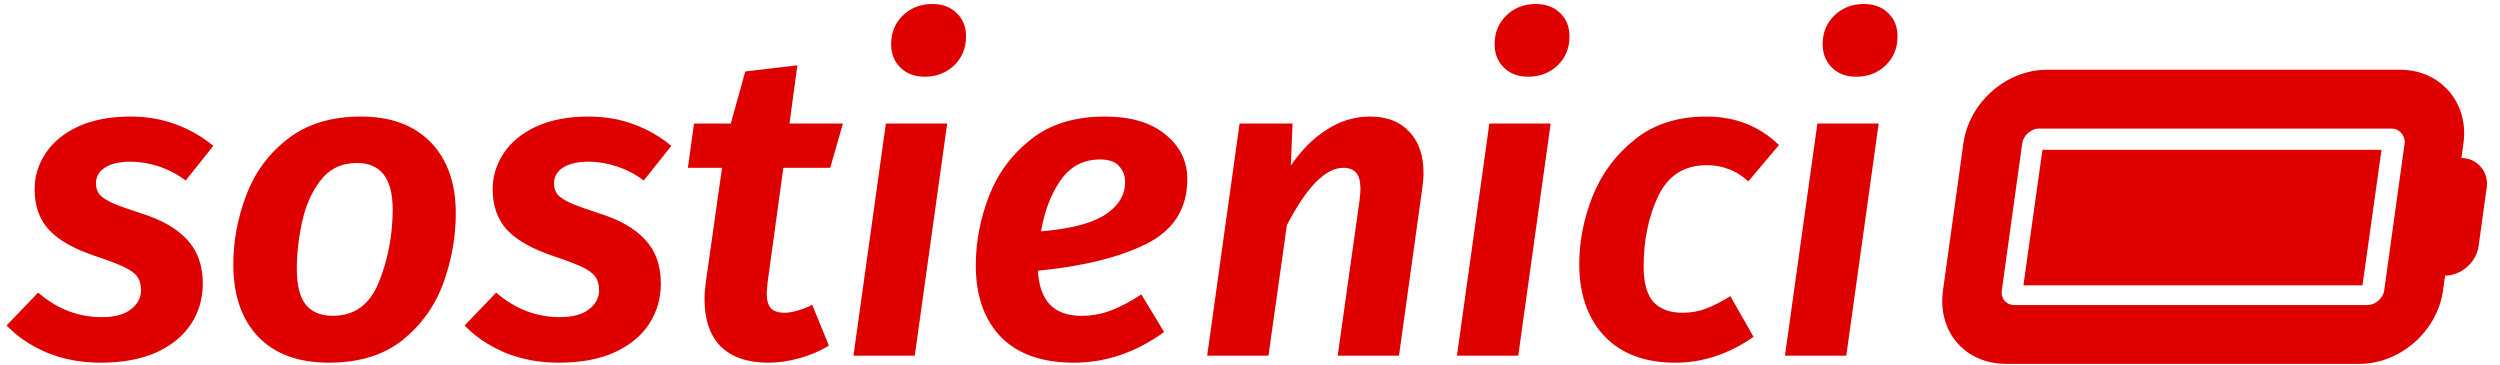 <svg id="euTMBdc4l9V1" xmlns="http://www.w3.org/2000/svg" xmlns:xlink="http://www.w3.org/1999/xlink" viewBox="0 0 137 20" shape-rendering="geometricPrecision" text-rendering="geometricPrecision" style="background-color:transparent">
<style><![CDATA[
#euTMBdc4l9V6 {animation: euTMBdc4l9V6_c_o 8000ms linear infinite normal forwards}@keyframes euTMBdc4l9V6_c_o { 0% {opacity: 0} 15% {opacity: 0} 17.5% {opacity: 1} 20% {opacity: 0} 22.5% {opacity: 1} 25% {opacity: 0} 27.5% {opacity: 1} 100% {opacity: 1}} #euTMBdc4l9V9 {animation: euTMBdc4l9V9_c_o 8000ms linear infinite normal forwards}@keyframes euTMBdc4l9V9_c_o { 0% {opacity: 1} 15% {opacity: 1} 17.5% {opacity: 0} 20% {opacity: 1} 22.5% {opacity: 0} 25% {opacity: 1} 27.5% {opacity: 0} 100% {opacity: 0}} #euTMBdc4l9V13_ts {animation: euTMBdc4l9V13_ts__ts 8000ms linear infinite normal forwards}@keyframes euTMBdc4l9V13_ts__ts { 0% {transform: translate(111.516px,11.134px) skewX(-8deg) skewY(0deg) scale(0.831,0.598)} 12.5% {transform: translate(111.516px,11.134px) skewX(-8deg) skewY(0deg) scale(0.005,0.598)} 100% {transform: translate(111.516px,11.134px) skewX(-8deg) skewY(0deg) scale(0.005,0.598)}} #euTMBdc4l9V13 {animation: euTMBdc4l9V13_c_o 8000ms linear infinite normal forwards}@keyframes euTMBdc4l9V13_c_o { 0% {opacity: 1} 12.5% {opacity: 1} 13.75% {opacity: 0} 100% {opacity: 0}}
]]></style>
<g transform="translate(-10.482-9.872)" clip-rule="evenodd"><g clip-rule="evenodd"><path d="M13.304,13.264c.597,0,1.152.096,1.664.288s.965.453,1.36.784L15.32,15.6c-.299-.224-.624-.395-.976-.512s-.699-.176-1.04-.176c-.405,0-.72.075-.944.224-.213.139-.32.331-.32.576c0,.16.048.299.144.416.107.107.267.208.48.304.224.096.565.219,1.024.368.757.235,1.323.56,1.696.976.373.405.56.933.56,1.584c0,.555-.144,1.051-.432,1.488s-.715.784-1.28,1.04c-.555.245-1.227.368-2.016.368-.715,0-1.371-.123-1.968-.368-.597-.256-1.088-.587-1.472-.992l1.152-1.2c.693.597,1.467.896,2.32.896.48,0,.837-.096,1.072-.288.245-.192.368-.421.368-.688c0-.213-.048-.384-.144-.512s-.261-.245-.496-.352c-.224-.107-.576-.24-1.056-.4-.757-.256-1.312-.571-1.664-.944-.352-.384-.528-.88-.528-1.488c0-.469.133-.907.4-1.312s.661-.731,1.184-.976c.533-.245,1.173-.368,1.92-.368Zm7.243,8.992c-1.109,0-1.968-.315-2.576-.944-.608-.64-.912-1.52-.912-2.64c0-.853.155-1.691.464-2.512.31-.832.811-1.52,1.504-2.064.704-.555,1.6-.832,2.688-.832c1.099,0,1.952.315,2.56.944s.912,1.493.912,2.592c0,.853-.149,1.696-.448,2.528-.298.832-.794,1.531-1.488,2.096-.693.555-1.594.832-2.704.832Zm.144-1.712c.79,0,1.35-.405,1.68-1.216.331-.811.502-1.691.512-2.64c0-.597-.112-1.035-.336-1.312-.213-.277-.538-.416-.976-.416-.554,0-.997.213-1.328.64-.32.416-.544.923-.672,1.52-.128.587-.192,1.157-.192,1.712c0,.587.107,1.019.32,1.296.224.277.555.416.992.416Zm9.347-7.28c.598,0,1.152.096,1.664.288s.966.453,1.36.784L32.054,15.6c-.298-.224-.624-.395-.976-.512s-.698-.176-1.04-.176c-.405,0-.72.075-.944.224-.213.139-.32.331-.32.576c0,.16.048.299.144.416.107.107.267.208.48.304.224.096.566.219,1.024.368.758.235,1.323.56,1.696.976.374.405.56.933.56,1.584c0,.555-.144,1.051-.432,1.488s-.714.784-1.28,1.04c-.554.245-1.226.368-2.016.368-.714,0-1.37-.123-1.968-.368-.597-.256-1.088-.587-1.472-.992l1.152-1.2c.694.597,1.467.896,2.32.896.48,0,.838-.096,1.072-.288.246-.192.368-.421.368-.688c0-.213-.048-.384-.144-.512s-.261-.245-.496-.352c-.224-.107-.576-.24-1.056-.4-.757-.256-1.312-.571-1.664-.944-.352-.384-.528-.88-.528-1.488c0-.469.134-.907.4-1.312.267-.405.662-.731,1.184-.976.534-.245,1.174-.368,1.92-.368Zm6.54,6.064c-.022.213-.032.347-.032.4c0,.256.053.437.16.544.106.107.266.16.48.16.277,0,.618-.096,1.024-.288l.608,1.488c-.331.203-.694.357-1.088.464-.384.107-.758.16-1.12.16-.758,0-1.339-.197-1.744-.592-.395-.405-.592-.981-.592-1.728c0-.192.016-.4.048-.624l.592-4.176h-1.248l.224-1.616h1.344l.528-1.904l1.904-.224-.288,2.128h1.952l-.464,1.616h-1.712l-.576,4.192Zm6.561-5.808L41.955,22h-2.24l1.184-8.48h2.24Zm-.816-1.712c-.373,0-.672-.112-.896-.336s-.336-.507-.336-.848c0-.427.144-.779.432-1.056s.646-.416,1.072-.416c.374,0,.672.112.896.336.224.213.336.496.336.848c0,.427-.144.779-.432,1.056s-.645.416-1.072.416Zm9.589,3.744c0,1.077-.501,1.867-1.504,2.368-.992.491-2.309.816-3.952.976.054,1.099.582,1.648,1.584,1.648.374,0,.731-.064,1.072-.192.342-.128.715-.325,1.12-.592l.832,1.376c-1.034.747-2.133,1.12-3.296,1.12-1.162,0-2.053-.315-2.672-.944-.608-.64-.912-1.509-.912-2.608c0-.853.16-1.696.48-2.528s.832-1.525,1.536-2.08s1.6-.832,2.688-.832c.96,0,1.702.219,2.224.656.534.427.8.971.8,1.632Zm-5.344,1.904c1.056-.085,1.83-.283,2.32-.592.502-.32.752-.725.752-1.216c0-.224-.074-.416-.224-.576-.138-.16-.368-.24-.688-.24-.608,0-1.088.251-1.44.752s-.592,1.125-.72,1.872Zm12.021-4.192c.608,0,1.083.181,1.424.544.352.363.528.869.528,1.52c0,.171-.016.363-.048.576L59.645,22h-2.24l.8-5.68c.021-.213.032-.347.032-.4c0-.288-.053-.491-.16-.608s-.261-.176-.464-.176c-.651,0-1.339.699-2.064,2.096L54.877,22h-2.24l1.184-8.48h1.936l-.064,1.536c.384-.565.821-1.003,1.312-1.312.491-.32,1.019-.48,1.584-.48Zm6.597.256L64.002,22h-2.24l1.184-8.48h2.24Zm-.816-1.712c-.373,0-.672-.112-.896-.336s-.336-.507-.336-.848c0-.427.144-.779.432-1.056s.645-.416,1.072-.416c.373,0,.672.112.896.336.224.213.336.496.336.848c0,.427-.144.779-.432,1.056s-.645.416-1.072.416Zm6.501,1.456c1.056,0,1.942.347,2.656,1.04l-1.12,1.328c-.234-.213-.474-.363-.72-.448-.234-.096-.501-.144-.8-.144-.821,0-1.413.379-1.776,1.136-.352.757-.528,1.611-.528,2.56c0,.608.123,1.045.368,1.312.246.256.598.384,1.056.384.299,0,.576-.048.832-.144.267-.096.571-.251.912-.464l.848,1.488c-.906.629-1.861.944-2.864.944-1.098,0-1.957-.32-2.576-.96-.618-.651-.928-1.536-.928-2.656c0-.811.16-1.627.48-2.448.331-.832.843-1.525,1.536-2.08.694-.565,1.568-.848,2.624-.848Zm6.299.256L75.986,22h-2.24l1.184-8.48h2.24Zm-.816-1.712c-.373,0-.672-.112-.896-.336s-.336-.507-.336-.848c0-.427.144-.779.432-1.056s.646-.416,1.072-.416c.374,0,.672.112.896.336.224.213.336.496.336.848c0,.427-.144.779-.432,1.056s-.645.416-1.072.416Z" transform="matrix(1.5 0 0 1.5-2.321-3.637)" clip-rule="evenodd" fill="#df0000" stroke-linejoin="round" stroke-miterlimit="2"/><g transform="matrix(.598 0-.083 0.598 66.806 8.259)" clip-rule="evenodd"><g id="euTMBdc4l9V6" transform="matrix(1.797 0 0 1.797-59.423-8.006)" opacity="0"><path d="M99.109,12.5c.329-1.031-.046-2.156-.937-2.812-.047-.047-.141-.141-.234-.188h5.812c2.062,0,3.75,1.688,3.75,3.75v.75c.797,0,1.5.703,1.5,1.5v3c0,.844-.703,1.5-1.5,1.5v.75c0,2.109-1.688,3.75-3.75,3.75h-10.312c.14-.047.234-.141.328-.187L97.141,21.5h6.609c.375,0,.75-.328.75-.75v-7.5c0-.375-.375-.75-.75-.75h-4.641ZM82,20.75v-7.5c0-2.062,1.641-3.75,3.75-3.75h9.516c-.141.094-.235.141-.328.234L91.563,12.5h-5.813c-.422,0-.75.375-.75.75v7.5c0,.422.328.75.75.75h3.844c-.328,1.078.047,2.203.937,2.859.047.047.141.094.235.141h-5.016c-2.109,0-3.75-1.641-3.75-3.75Z" clip-rule="evenodd" fill="#df0000" stroke-linejoin="round" stroke-miterlimit="2"/><path d="M97.047,11.188c.281.187.375.562.234.89L95.5,16.25h3c.281,0,.563.234.703.516.094.281,0,.656-.234.843l-6.375,5.25c-.281.188-.656.235-.938,0-.281-.187-.375-.562-.234-.89l1.781-4.219h-2.953c-.328,0-.609-.187-.75-.469-.094-.328,0-.656.234-.843l6.375-5.25c.282-.235.657-.235.938,0Z" clip-rule="evenodd" fill="#df0000" stroke-linejoin="round" stroke-miterlimit="2"/></g><path id="euTMBdc4l9V9" d="M95.321,12.5c.329-1.031-1.179-3-1.179-3s3.889.047,3.796,0h5.812c2.062,0,3.75,1.688,3.75,3.75v.75c.797,0,1.5.703,1.5,1.5v3c0,.844-.703,1.5-1.5,1.5v.75c0,2.109-1.688,3.75-3.75,3.75h-10.312c.14-.047.234-.141.328-.187L97.141,21.5h6.609c.375,0,.75-.328.75-.75v-7.5c0-.375-.375-.75-.75-.75h-8.429ZM82,20.75v-7.5c0-2.062,1.641-3.75,3.75-3.75h13.28c-.141.094-.616.789-.709.882L97.027,12.5L85.75,12.5c-.422,0-.75.375-.75.75v7.5c0,.422.328.75.75.75h11.787c0,0-.642,2.367-.642,2.367s-.77.586-.676.633L85.75,24.5c-2.109,0-3.75-1.641-3.75-3.75Z" transform="matrix(1.797 0 0 1.797-59.42-7.983)" clip-rule="evenodd" fill="#df0000" stroke-linejoin="round" stroke-miterlimit="2"/></g></g></g><g id="euTMBdc4l9V13_ts" transform="translate(111.516,11.134) skewX(-8) skewY(0) scale(0.831,0.598)"><rect id="euTMBdc4l9V13" width="22.359" height="12.42" rx="0" ry="0" transform="translate(0,-4.889)" fill="#df0000" stroke-width="0"/></g></svg>
